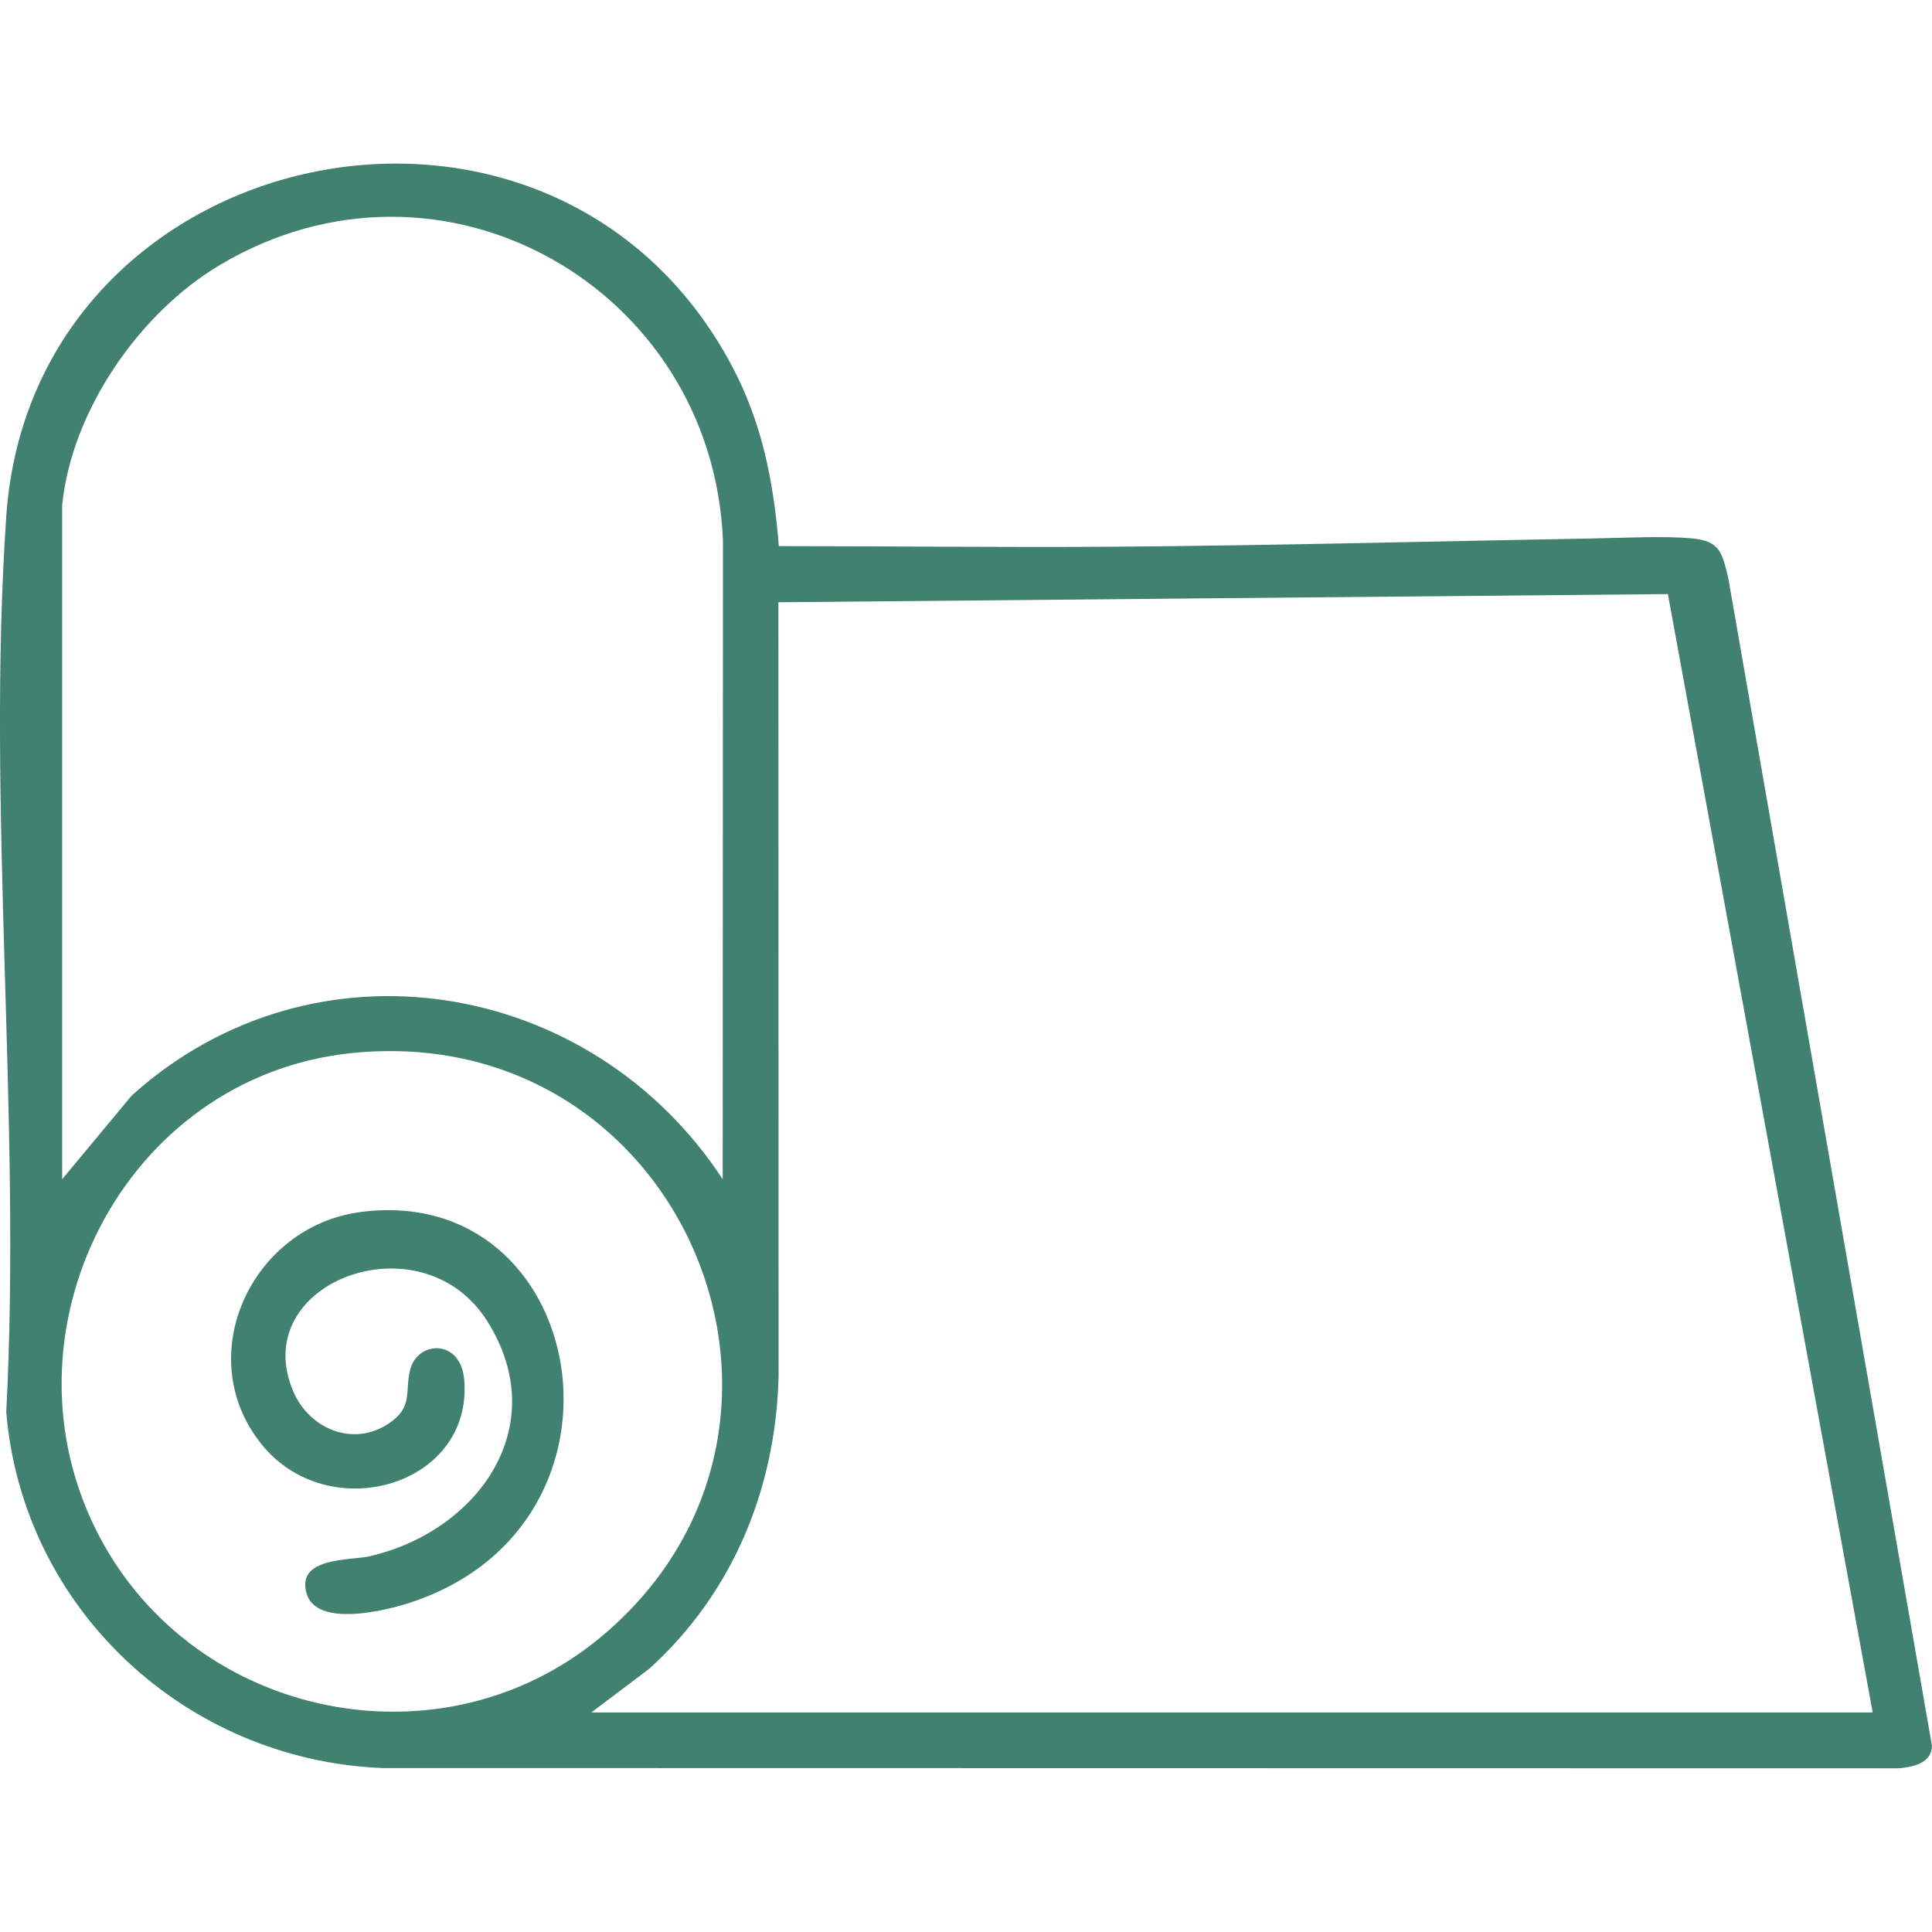 <?xml version="1.0" encoding="UTF-8"?>
<svg id="_Слой_1" data-name="Слой 1" xmlns="http://www.w3.org/2000/svg" viewBox="0 0 300 300">
  <defs>
    <style>
      .cls-1 {
        fill: #40816f;
      }
    </style>
  </defs>
  <path class="cls-1" d="M120.93,84.8c17.38,0,34.79.22,52.17.09,24.77-.18,49.94-.85,74.71-1.29,4.55-.08,10.5-.4,14.88,0s4.69,2.16,5.66,6.08l31.65,181.43c-.08,2.68-2.92,3.27-5.17,3.47l-235.44-.04c-30.52-1.21-55.86-24.69-58.42-55.27,2.39-45.44-3.09-94,0-139.07C4.99,21.62,85.48,4.22,113.56,56.65c4.79,8.95,6.55,18.09,7.38,28.15ZM9.65,78.38v104.73l10.8-12.99c28.3-25.51,71.33-18.21,91.77,12.99l.04-99.2c-1.62-39.22-43.63-63.25-78.07-42.79-12.52,7.43-23.04,22.6-24.53,37.26ZM91.83,265.91h198.96l-31.8-173.66-138.12,1.27.03,120.21c-.44,17.46-7.14,33.69-20.09,45.4l-8.98,6.78ZM54.63,163.52c-35.59,3.62-55.82,43.73-39.12,75.21,14.98,28.24,53.13,36.06,77.85,15.42,39.1-32.65,12.71-95.87-38.73-90.63Z"/>
  <path class="cls-1" d="M55.84,188.22c35.5-4.81,45.21,48.19,8.05,60.57-4.01,1.34-14.79,3.98-16.3-1.4-1.6-5.66,6.88-5.06,9.79-5.73,16.92-3.91,28.53-20.24,18.29-36.5s-37.42-6.03-30.11,10.95c2.48,5.75,9.23,8.61,14.73,4.98,3.9-2.57,2.54-4.82,3.39-8.35,1.09-4.58,7.89-4.94,8.41,1.56,1.34,16.49-21.14,22.91-31.53,9.9-10.92-13.69-1.46-33.7,15.28-35.97Z"/>
</svg>